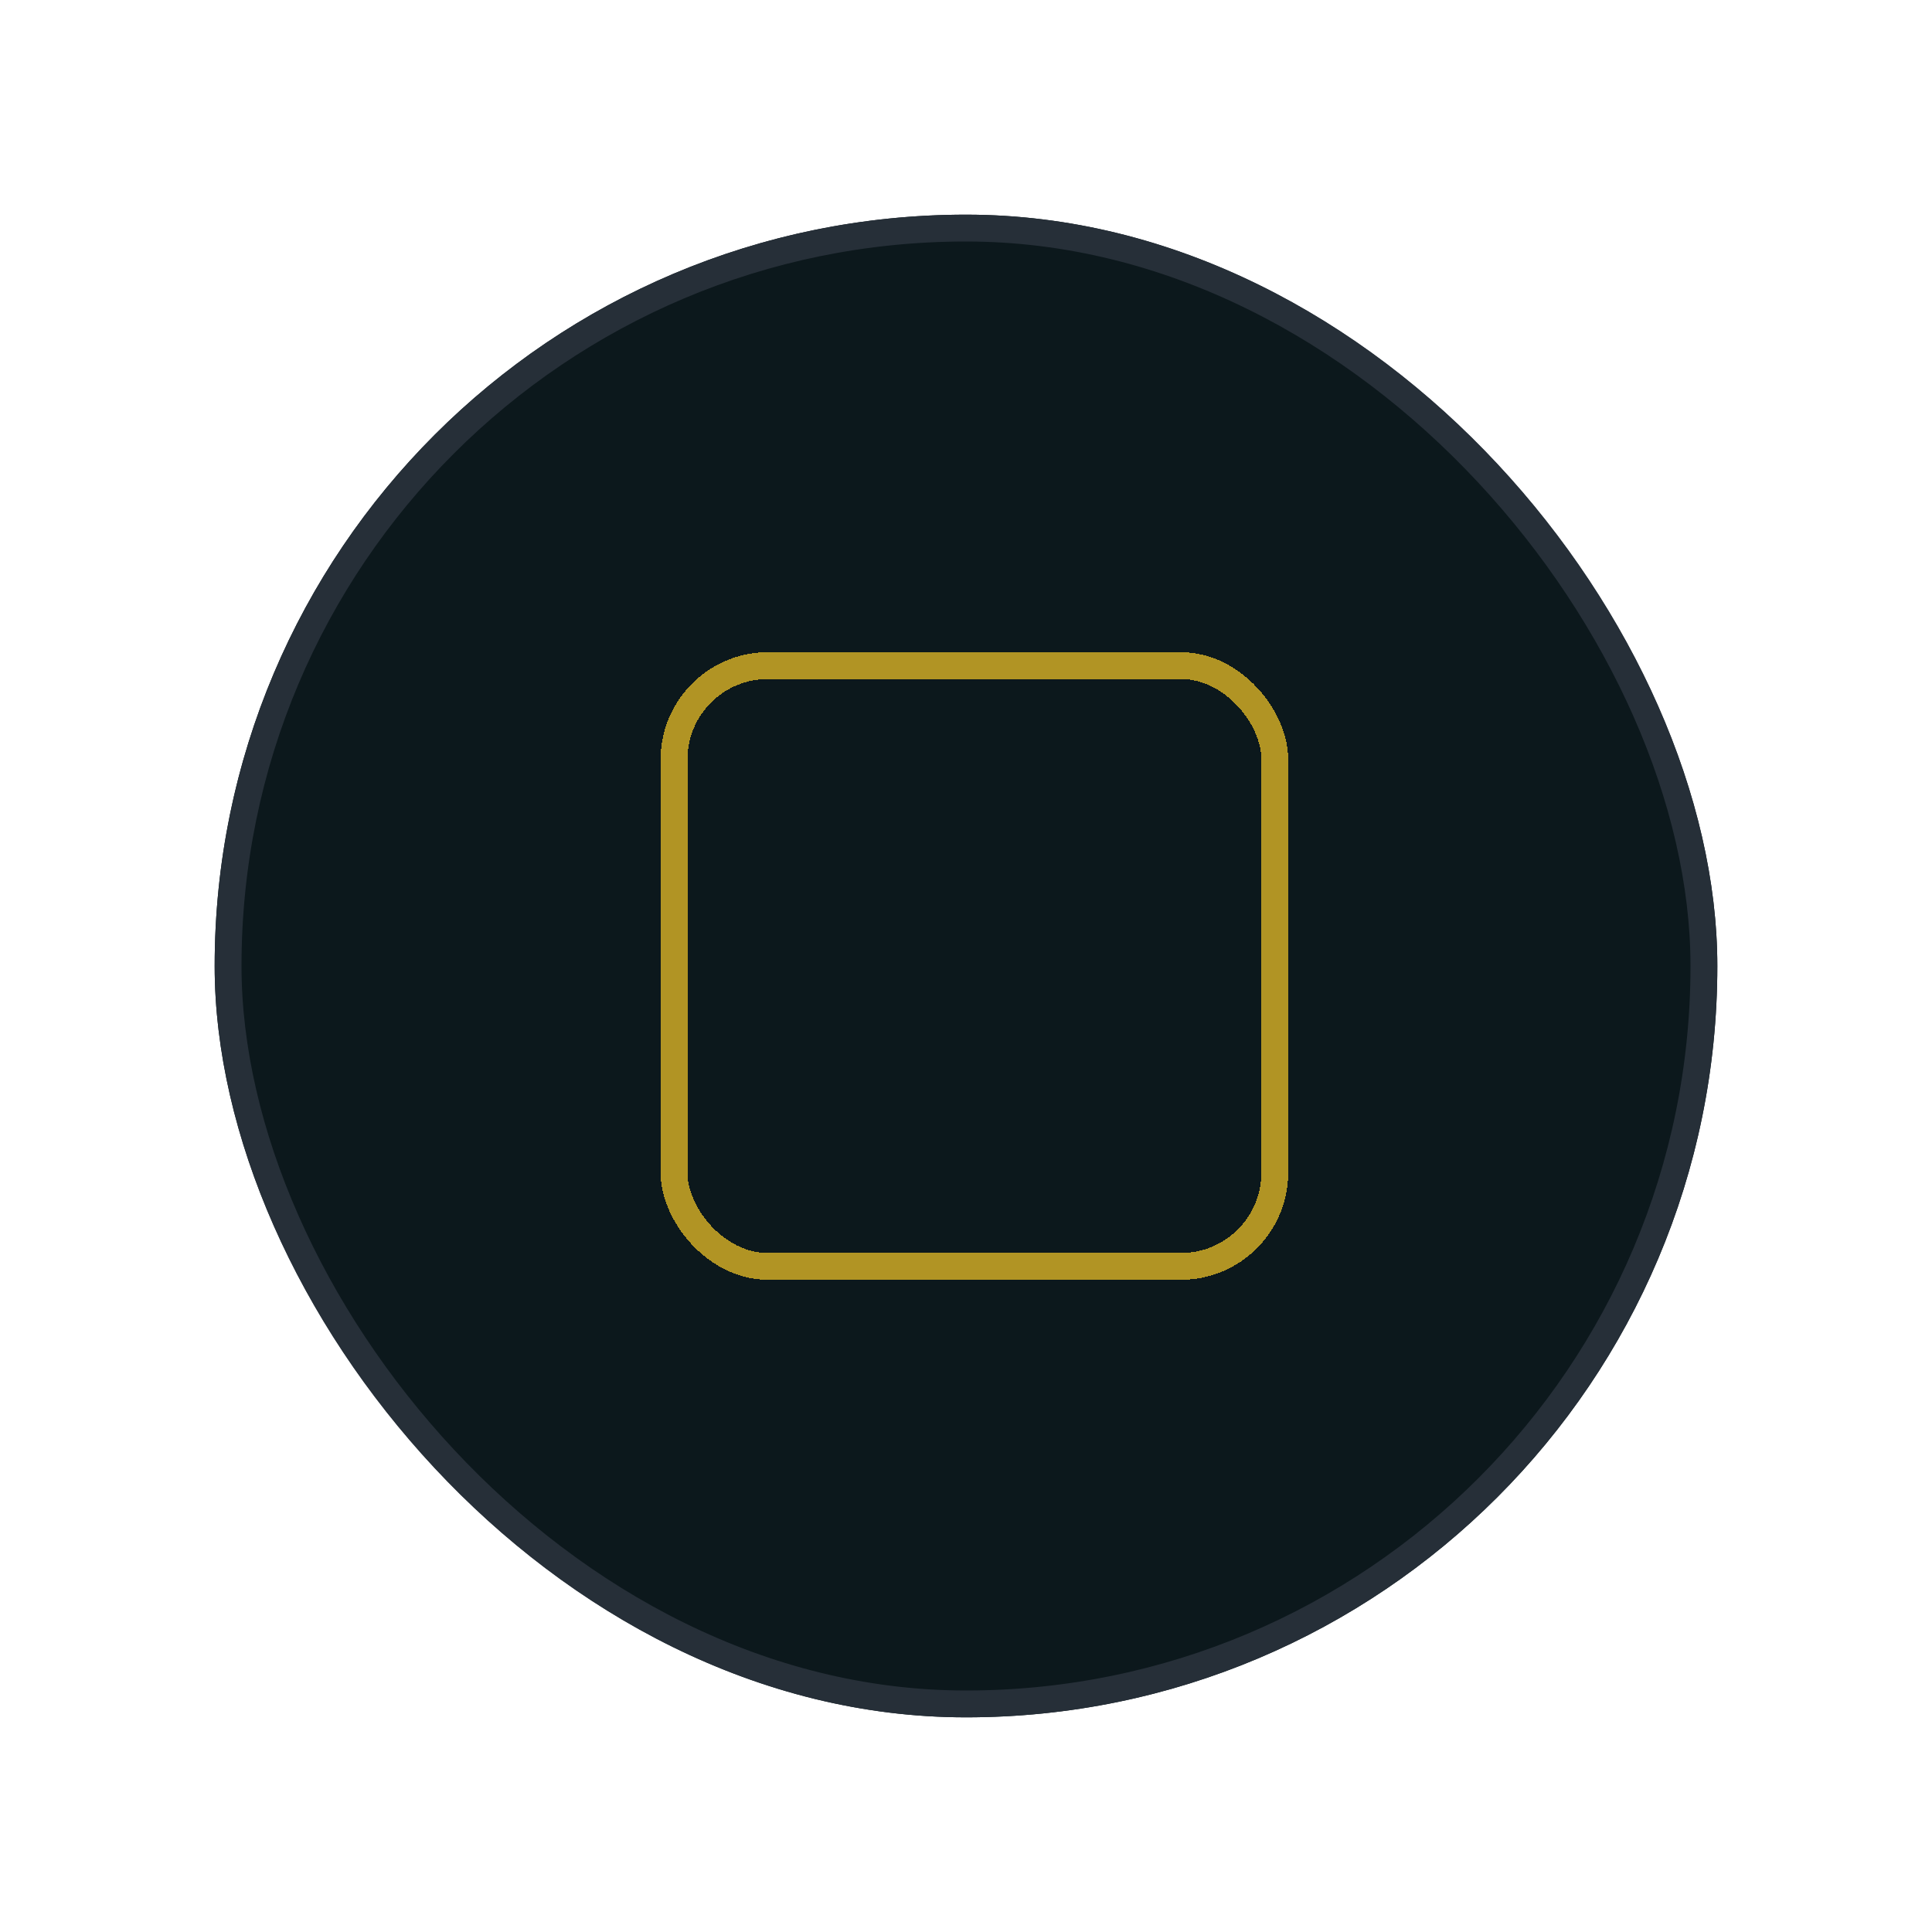 <svg width="72" height="72" viewBox="0 0 72 72" fill="none" xmlns="http://www.w3.org/2000/svg">
<g filter="url(#filter0_d_841_103)">
<rect x="8" y="8" width="56" height="56" rx="28" fill="#0C181C"/>
<rect x="8.5" y="8.5" width="55" height="55" rx="27.5" stroke="#262F38"/>
<g filter="url(#filter1_d_841_103)">
<rect x="25.119" y="24.805" width="22.39" height="22.39" rx="3.5" stroke="#B19424" shape-rendering="crispEdges"/>
</g>
</g>
<defs>
<filter id="filter0_d_841_103" x="0" y="0" width="72" height="72" filterUnits="userSpaceOnUse" color-interpolation-filters="sRGB">
<feFlood flood-opacity="0" result="BackgroundImageFix"/>
<feColorMatrix in="SourceAlpha" type="matrix" values="0 0 0 0 0 0 0 0 0 0 0 0 0 0 0 0 0 0 127 0" result="hardAlpha"/>
<feOffset/>
<feGaussianBlur stdDeviation="4"/>
<feComposite in2="hardAlpha" operator="out"/>
<feColorMatrix type="matrix" values="0 0 0 0 0.649 0 0 0 0 0.545 0 0 0 0 0.144 0 0 0 0.5 0"/>
<feBlend mode="normal" in2="BackgroundImageFix" result="effect1_dropShadow_841_103"/>
<feBlend mode="normal" in="SourceGraphic" in2="effect1_dropShadow_841_103" result="shape"/>
</filter>
<filter id="filter1_d_841_103" x="20.619" y="20.305" width="31.39" height="31.39" filterUnits="userSpaceOnUse" color-interpolation-filters="sRGB">
<feFlood flood-opacity="0" result="BackgroundImageFix"/>
<feColorMatrix in="SourceAlpha" type="matrix" values="0 0 0 0 0 0 0 0 0 0 0 0 0 0 0 0 0 0 127 0" result="hardAlpha"/>
<feOffset/>
<feGaussianBlur stdDeviation="2"/>
<feComposite in2="hardAlpha" operator="out"/>
<feColorMatrix type="matrix" values="0 0 0 0 0.257 0 0 0 0 0.628 0 0 0 0 0.998 0 0 0 1 0"/>
<feBlend mode="normal" in2="BackgroundImageFix" result="effect1_dropShadow_841_103"/>
<feBlend mode="normal" in="SourceGraphic" in2="effect1_dropShadow_841_103" result="shape"/>
</filter>
</defs>
</svg>
